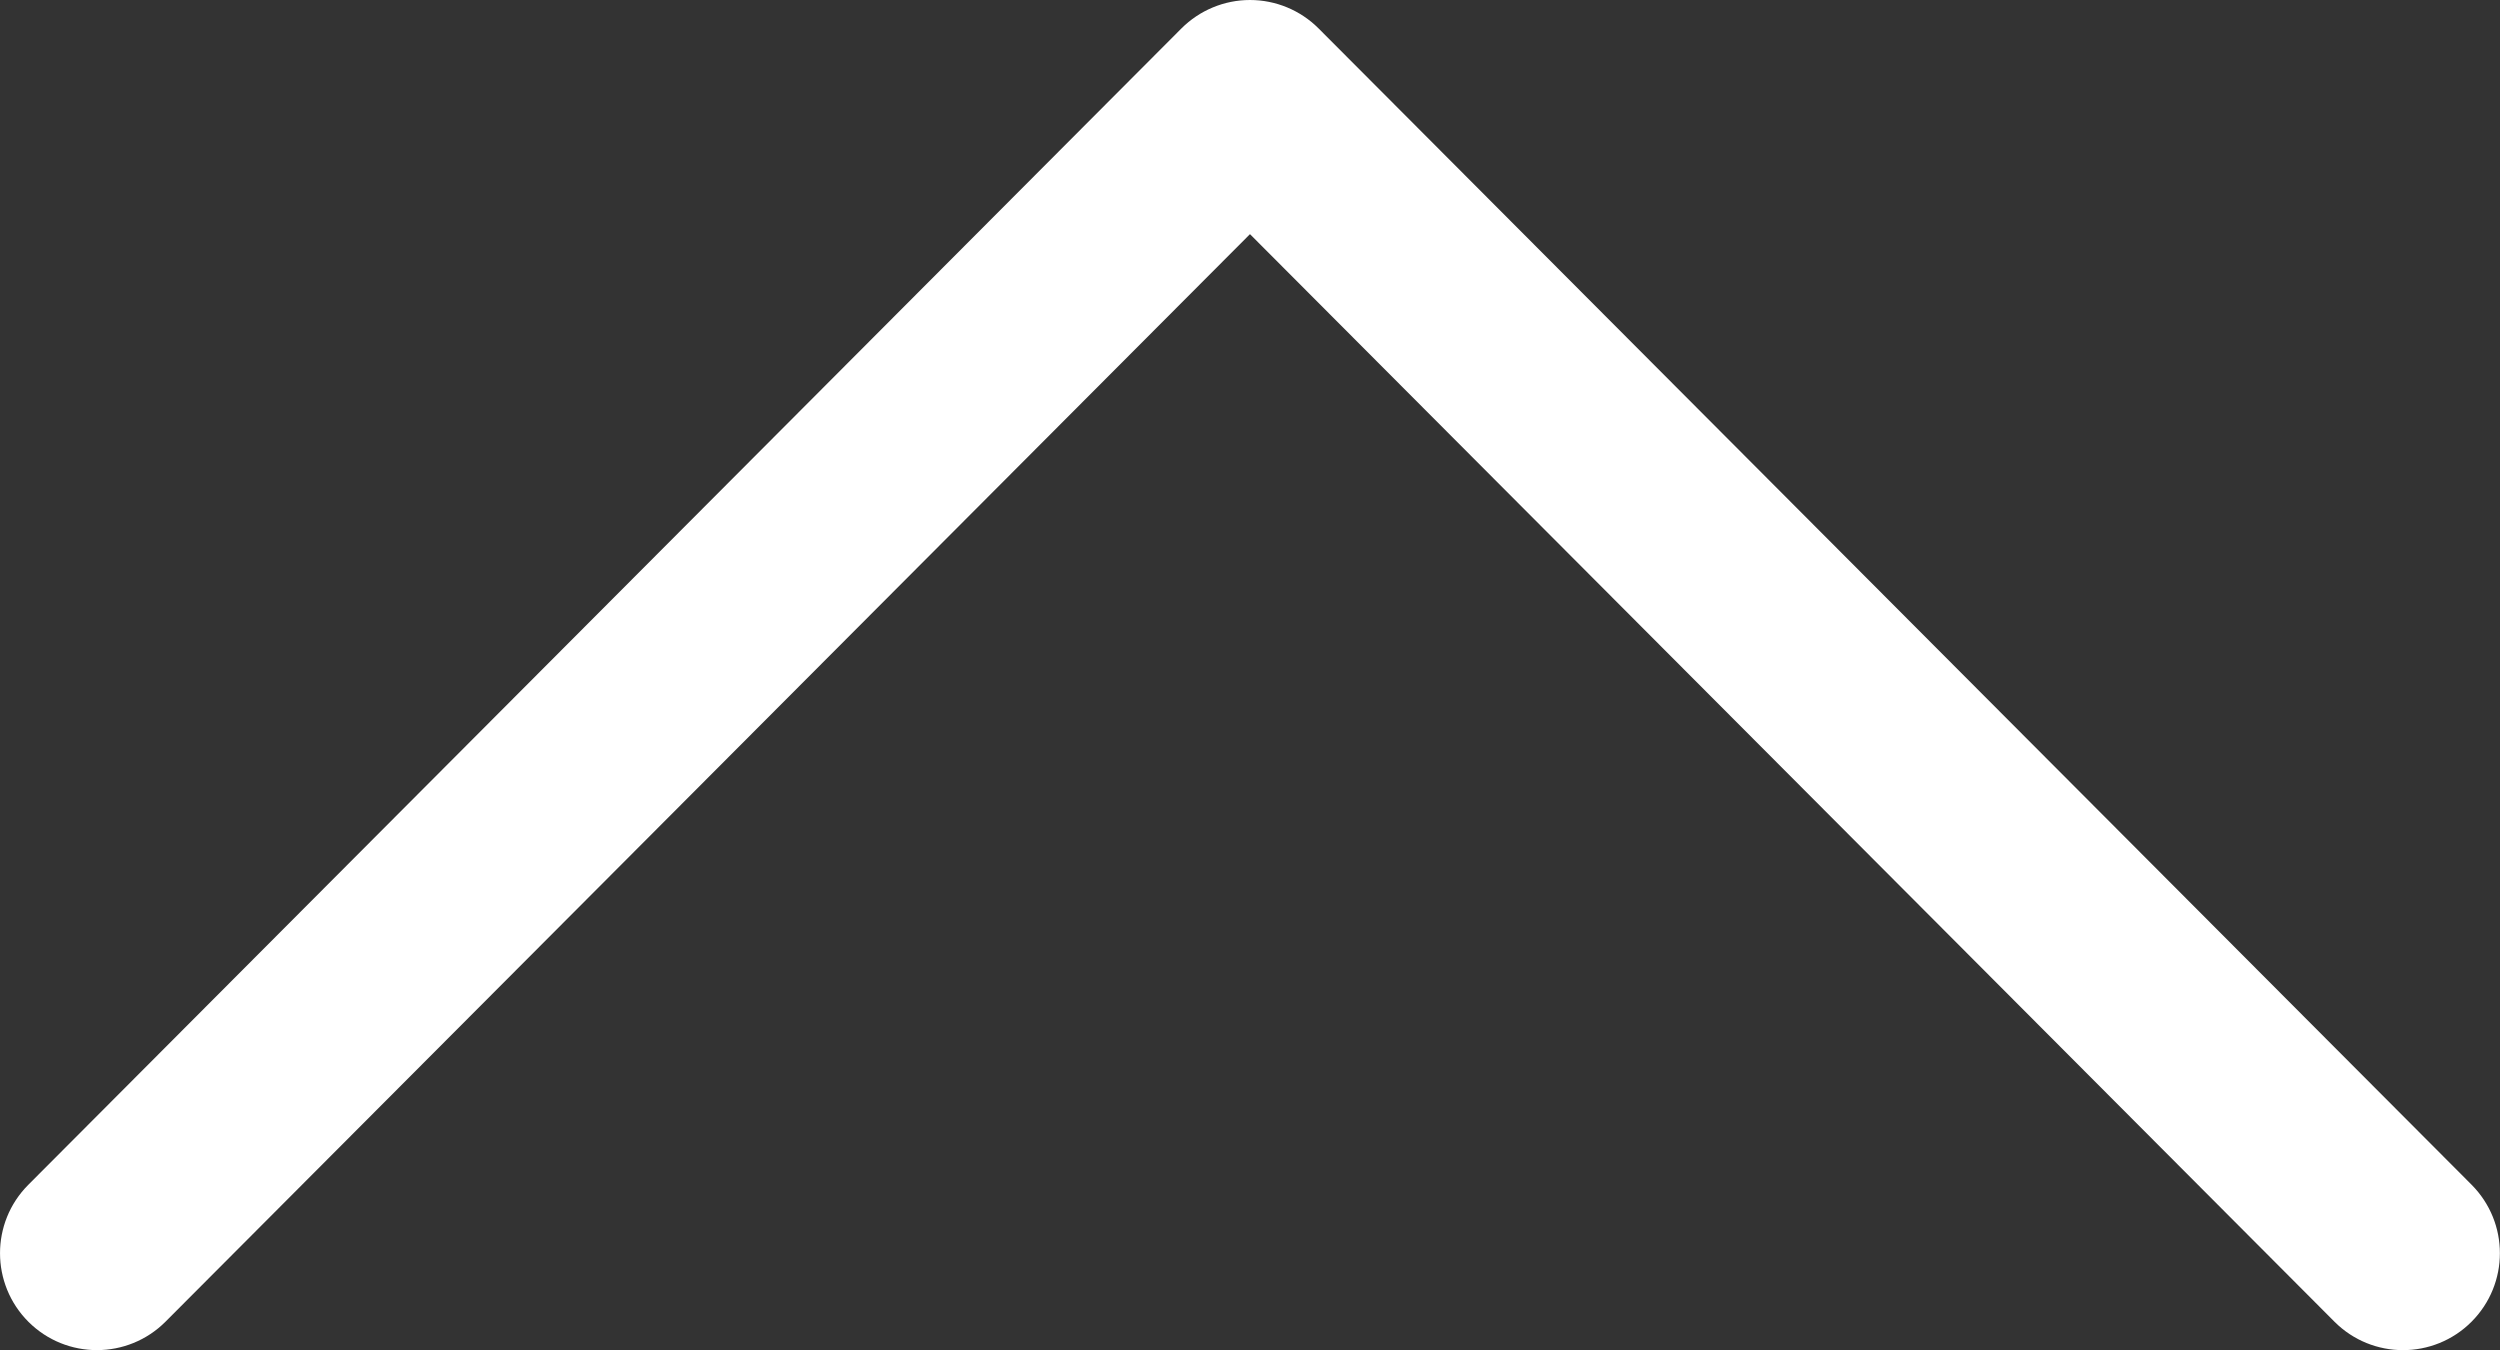 <!-- Generator: Adobe Illustrator 24.1.0, SVG Export Plug-In  -->
<svg version="1.1" xmlns="http://www.w3.org/2000/svg" xmlns:xlink="http://www.w3.org/1999/xlink" x="0px" y="0px"
	 width="43.999px" height="23.762px" viewBox="0 0 43.999 23.762" style="enable-background:new 0 0 43.999 23.762;"
	 xml:space="preserve">
<rect x="0" y="0" width="43.999" height="23.762" fill="#333333" stroke="none"/>
<style type="text/css">
	.st0{fill:#FFFFFF;}
</style>
<defs>
</defs>
<g>
	<g>
		<path class="st0" d="M20.792,0.501L0.498,20.852c-0.665,0.667-0.663,1.746,0.003,2.412c0.667,0.665,1.747,0.663,2.412-0.003
			L21.999,4.121l19.086,19.14c0.665,0.667,1.745,0.668,2.411,0.003c0.334-0.334,0.501-0.771,0.501-1.208
			c0-0.436-0.166-0.871-0.498-1.205L23.207,0.501C22.887,0.18,22.452,0,21.999,0S21.112,0.181,20.792,0.501z"/>
	</g>
</g>
</svg>